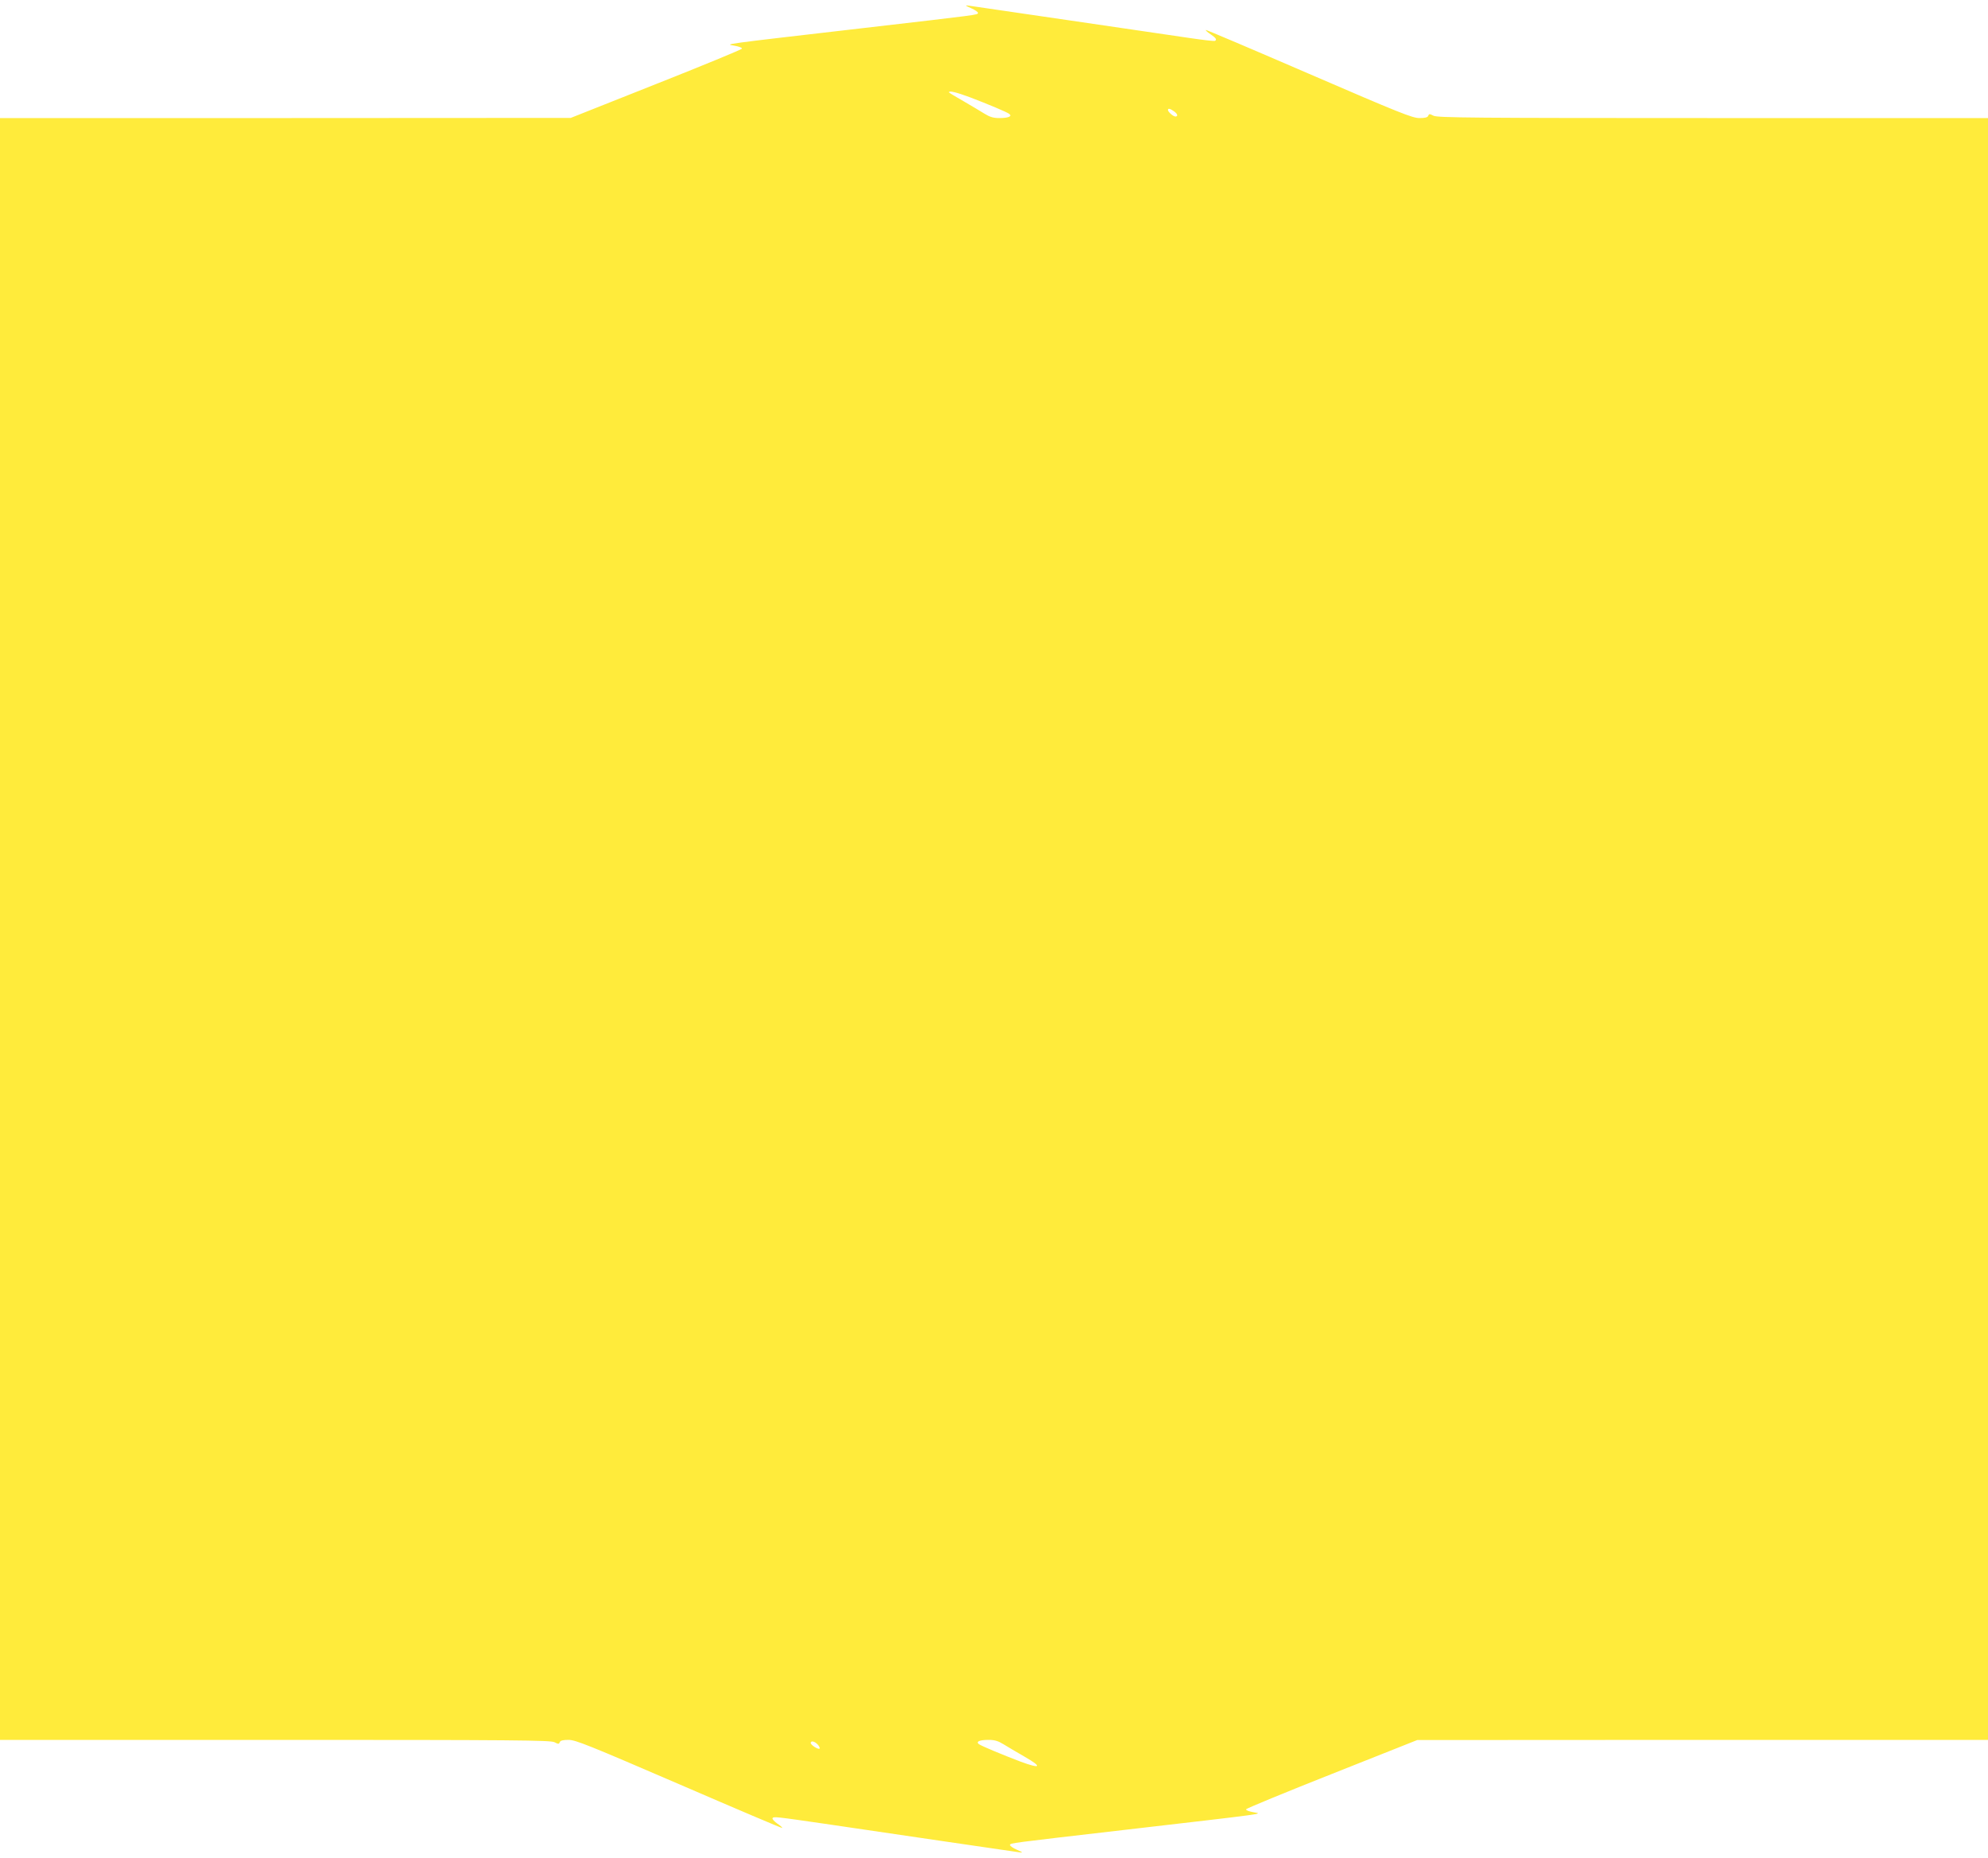 <?xml version="1.0" standalone="no"?>
<!DOCTYPE svg PUBLIC "-//W3C//DTD SVG 20010904//EN"
 "http://www.w3.org/TR/2001/REC-SVG-20010904/DTD/svg10.dtd">
<svg version="1.0" xmlns="http://www.w3.org/2000/svg"
 width="1280pt" height="1196pt" viewBox="0 0 1280 1196"
 preserveAspectRatio="xMidYMid meet">
<g transform="translate(0,1196) scale(0.1,-0.1)"
fill="#ffeb3b" stroke="none">
<path d="M6253 11907 c26 -11 46 -26 44 -31 -4 -12 11 -10 -732 -96 -941 -109
-898 -103 -837 -114 29 -5 51 -13 49 -19 -2 -6 -250 -108 -553 -228 l-549
-218 -1837 -1 -1838 0 0 -5220 0 -5220 1770 0 c1542 0 1775 -2 1800 -15 25
-13 29 -13 34 0 4 11 21 15 57 15 45 0 131 -35 711 -285 363 -157 662 -284
664 -282 3 2 -11 15 -31 28 -19 13 -33 29 -31 34 4 13 19 11 336 -35 396 -59
1221 -179 1255 -184 24 -3 21 0 -18 17 -26 11 -46 26 -44 31 4 12 -11 10 732
96 941 109 898 103 837 114 -29 5 -51 13 -49 19 2 6 250 108 553 228 l549 218
1838 1 1837 0 0 5220 0 5220 -1770 0 c-1542 0 -1775 2 -1800 15 -25 13 -29 13
-34 0 -4 -11 -21 -15 -57 -15 -45 0 -130 34 -711 285 -363 157 -662 284 -664
282 -3 -2 11 -15 31 -28 35 -24 41 -34 28 -42 -5 -3 -80 6 -168 19 -201 30
-1380 202 -1420 208 -24 3 -20 0 18 -17z m-11 -572 c121 -46 240 -96 256 -108
21 -16 -5 -27 -64 -27 -38 0 -61 7 -95 28 -24 15 -86 52 -136 81 -51 29 -93
54 -93 57 0 12 48 0 132 -31z m1316 -91 c24 -16 29 -34 10 -34 -14 0 -48 30
-48 42 0 12 13 10 38 -8z m-1097 -10512 c24 -15 87 -52 139 -82 113 -65 101
-78 -29 -30 -116 44 -253 101 -269 113 -20 16 5 27 64 27 38 0 61 -7 95 -28z
m-1196 -2 c10 -11 15 -23 12 -26 -8 -8 -57 23 -57 36 0 17 26 11 45 -10z"/>
</g>
</svg>
